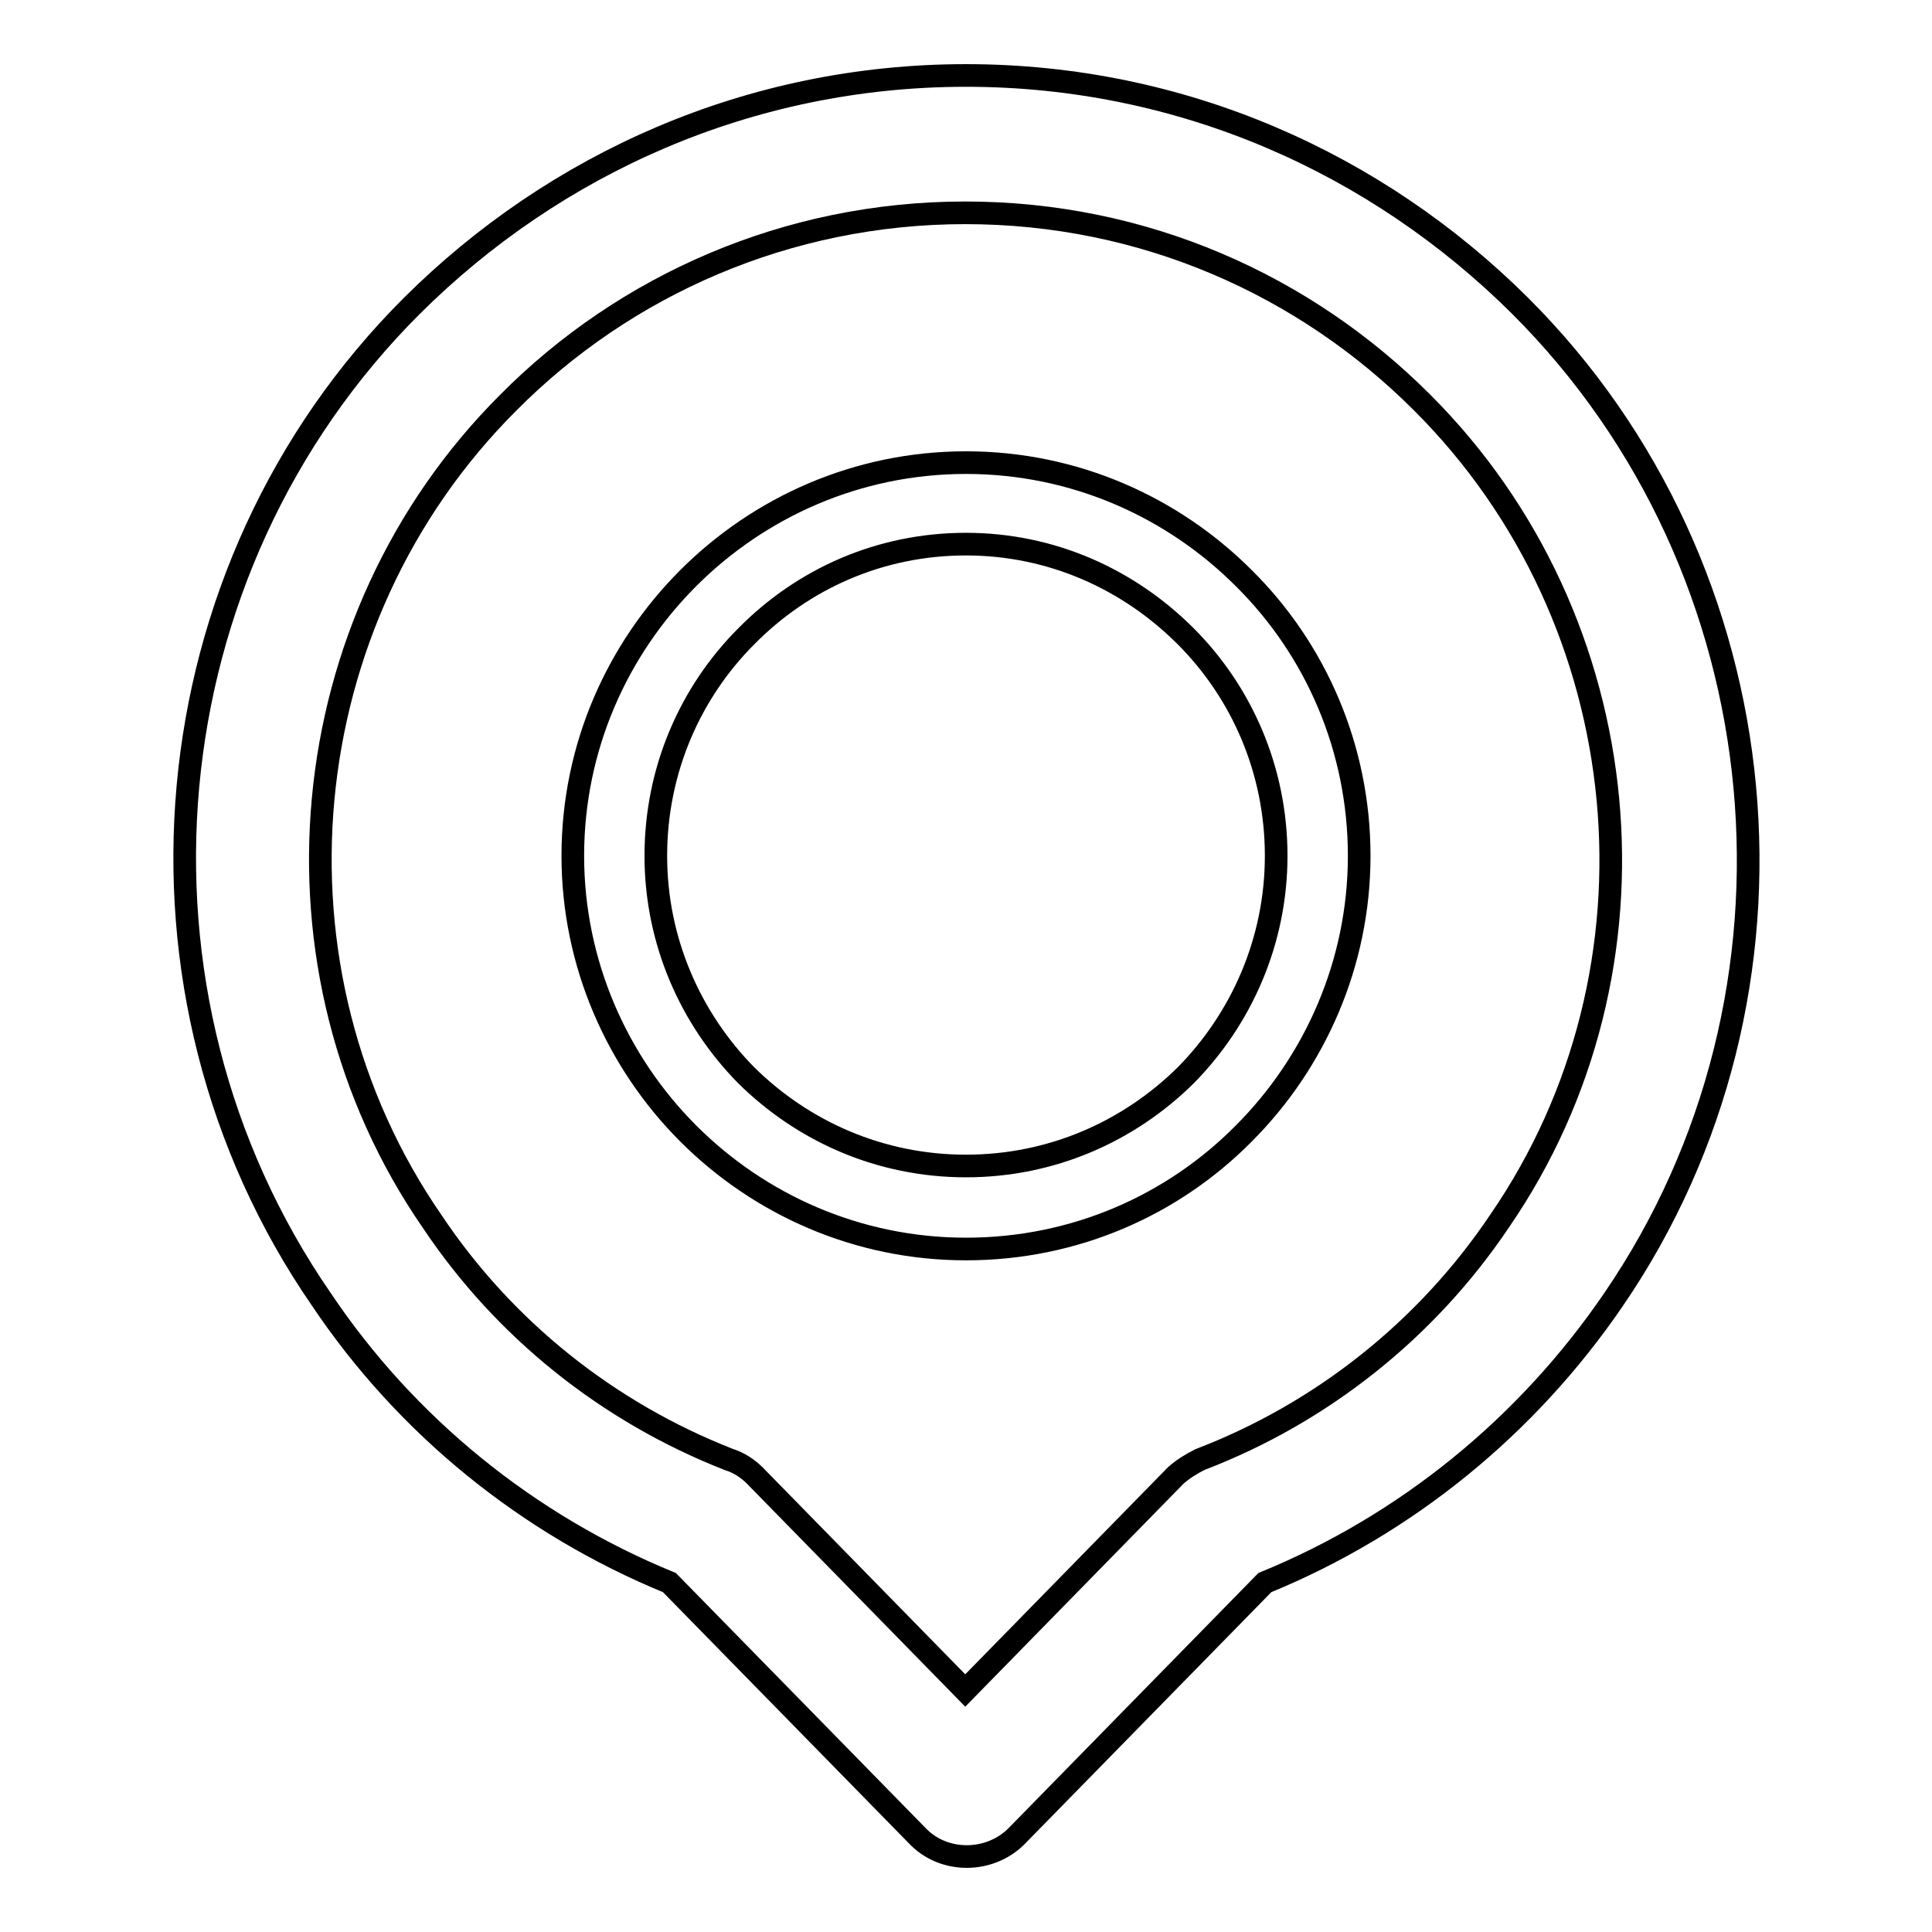 <?xml version="1.0" encoding="utf-8"?>
<!-- Svg Vector Icons : http://www.onlinewebfonts.com/icon -->
<!DOCTYPE svg PUBLIC "-//W3C//DTD SVG 1.1//EN" "http://www.w3.org/Graphics/SVG/1.1/DTD/svg11.dtd">
<svg version="1.1" xmlns="http://www.w3.org/2000/svg" xmlns:xlink="http://www.w3.org/1999/xlink" x="0px" y="0px" viewBox="0 0 256 256" enable-background="new 0 0 256 256" xml:space="preserve">
<g><g><path stroke-width="3" fill-opacity="0" stroke="#000000"  d="M128,10c28.7,0,54.5,11.7,73.4,30.5c35.1,35,40.2,91.1,12.4,131.7c-11.4,16.7-27.4,29.8-46.2,37.5l-33,33.7c-3.5,3.4-9.3,3.5-12.8,0.1l-0.1-0.1l-0.1-0.1l-32.9-33.6c-18.8-7.7-34.9-20.8-46.1-37.5C14.5,131.5,19.5,75.5,54.6,40.5C73.5,21.7,99.3,10,128,10L128,10z M128,61.3L128,61.3c14.4,0,27.4,5.9,36.8,15.3c9.5,9.4,15.3,22.5,15.3,36.8c0,14.3-5.9,27.4-15.3,36.8c-9.4,9.5-22.4,15.3-36.8,15.3c-14.4,0-27.4-5.9-36.8-15.3c-9.4-9.4-15.3-22.5-15.3-36.8c0-14.4,5.9-27.4,15.3-36.8C100.6,67.2,113.6,61.3,128,61.3L128,61.3z M157.1,84.3L157.1,84.3c-7.5-7.5-17.7-12.2-29.1-12.2c-11.4,0-21.6,4.6-29.1,12.2c-7.4,7.4-12,17.7-12,29.1c0,11.3,4.6,21.6,12,29.1c7.5,7.4,17.7,12,29.1,12c11.4,0,21.6-4.6,29.1-12c7.4-7.5,12-17.8,12-29.1C169.1,102,164.5,91.7,157.1,84.3L157.1,84.3z M188.4,53.3L188.4,53.3c-15.5-15.5-36.8-25.1-60.5-25.1c-23.6,0-45.1,9.6-60.5,25.1c-29,28.9-33.2,75.2-10.1,108.6c9.5,14.2,23.2,25.2,39.3,31.5c1.3,0.4,2.5,1.2,3.4,2.1l27.9,28.5l27.9-28.5c0.9-0.8,2-1.5,3.2-2.1c16.2-6.2,30.1-17.3,39.7-31.6C221.7,128.4,217.4,82.2,188.4,53.3L188.4,53.3z"/></g></g>
</svg>